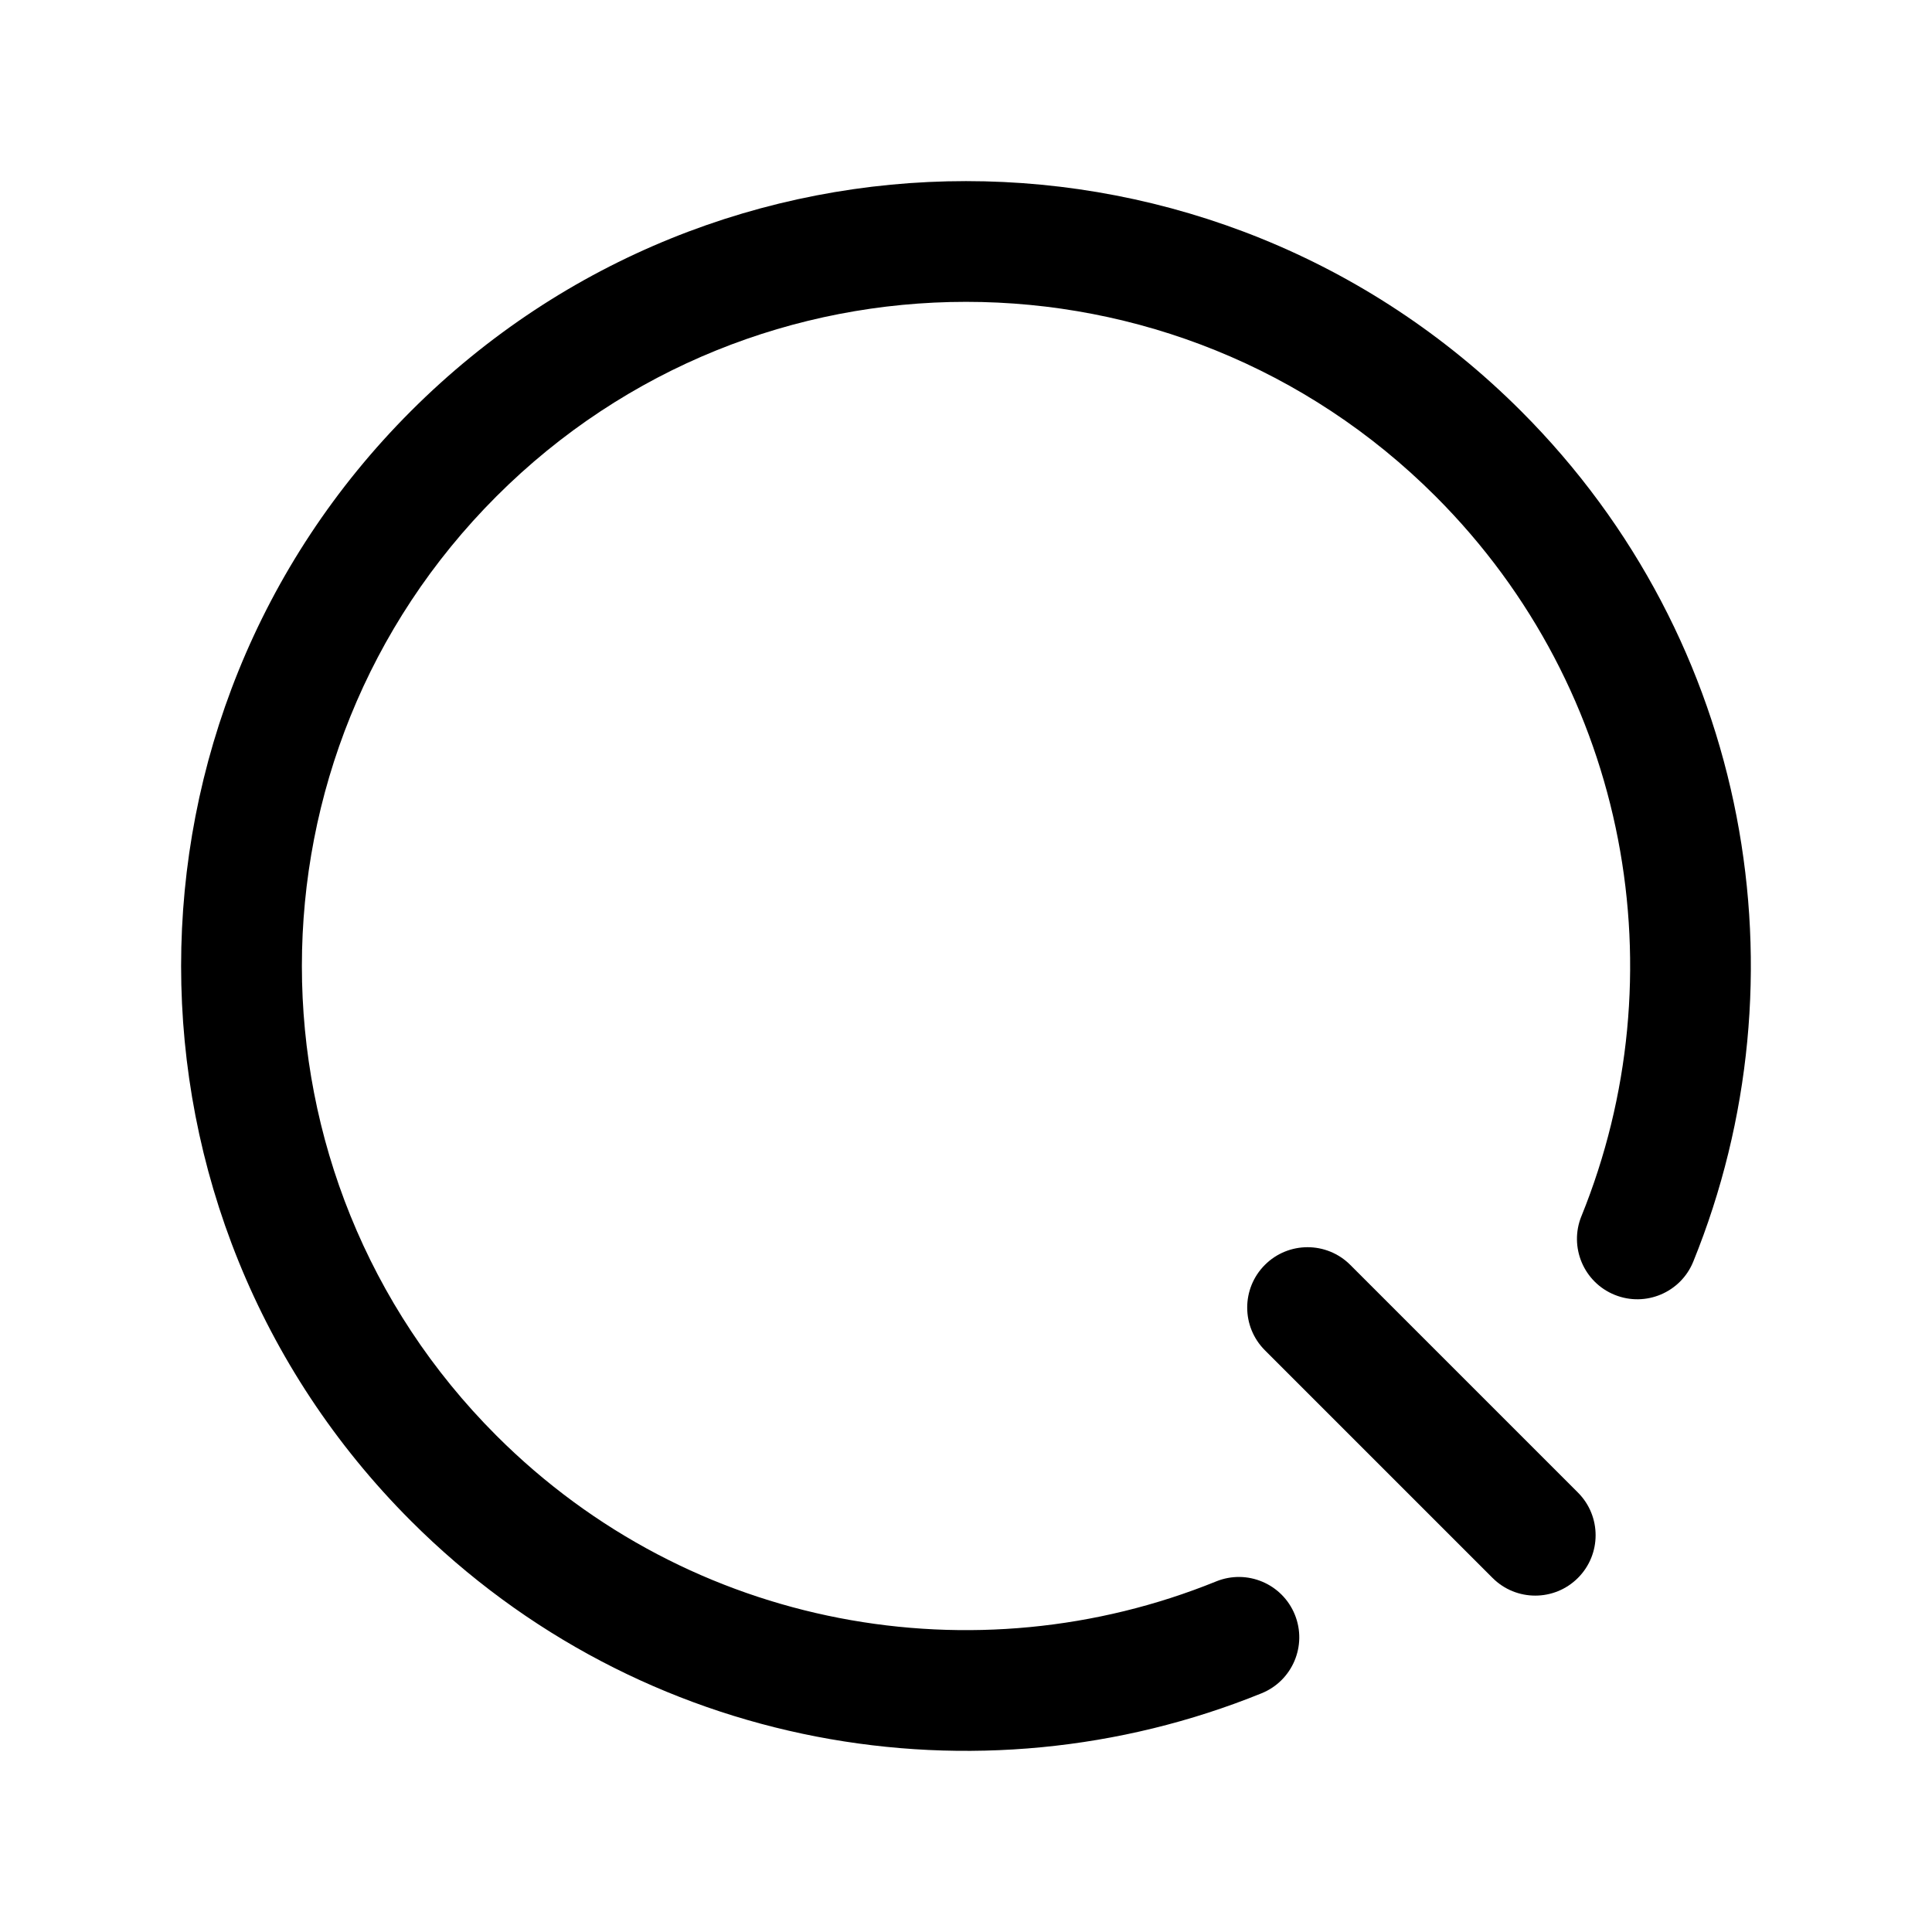 <?xml version="1.0" encoding="UTF-8" standalone="no"?><!DOCTYPE svg PUBLIC "-//W3C//DTD SVG 1.1//EN" "http://www.w3.org/Graphics/SVG/1.1/DTD/svg11.dtd"><svg width="100%" height="100%" viewBox="0 0 64 64" version="1.1" xmlns="http://www.w3.org/2000/svg" xmlns:xlink="http://www.w3.org/1999/xlink" xml:space="preserve" xmlns:serif="http://www.serif.com/" style="fill-rule:evenodd;clip-rule:evenodd;stroke-linejoin:round;stroke-miterlimit:2;"><g><path d="M52.386,40.288c-0.415,1.023 0.077,2.19 1.101,2.605c1.023,0.415 2.19,-0.077 2.605,-1.101c3.811,-9.387 1.912,-20.557 -5.707,-28.177c-10.154,-10.154 -26.616,-10.154 -36.77,-0c-10.154,10.154 -10.154,26.616 -0,36.77c7.62,7.62 18.789,9.518 28.177,5.707c1.024,-0.416 1.516,-1.582 1.101,-2.605c-0.416,-1.023 -1.582,-1.516 -2.605,-1.101c-7.951,3.228 -17.4,1.614 -23.844,-4.83c-8.592,-8.592 -8.591,-22.521 0,-31.113c8.592,-8.592 22.521,-8.592 31.113,0c6.443,6.443 8.057,15.893 4.83,23.844Z" style="fill-rule:nonzero;"/><path d="M49.443,52.271c0.781,0.781 2.047,0.781 2.828,0c0.781,-0.781 0.781,-2.047 0,-2.828l-7.542,-7.542c-0.781,-0.781 -2.047,-0.781 -2.828,0c-0.781,0.781 -0.781,2.047 0,2.828l7.542,7.542Z" style="fill-rule:nonzero;"/></g></svg>